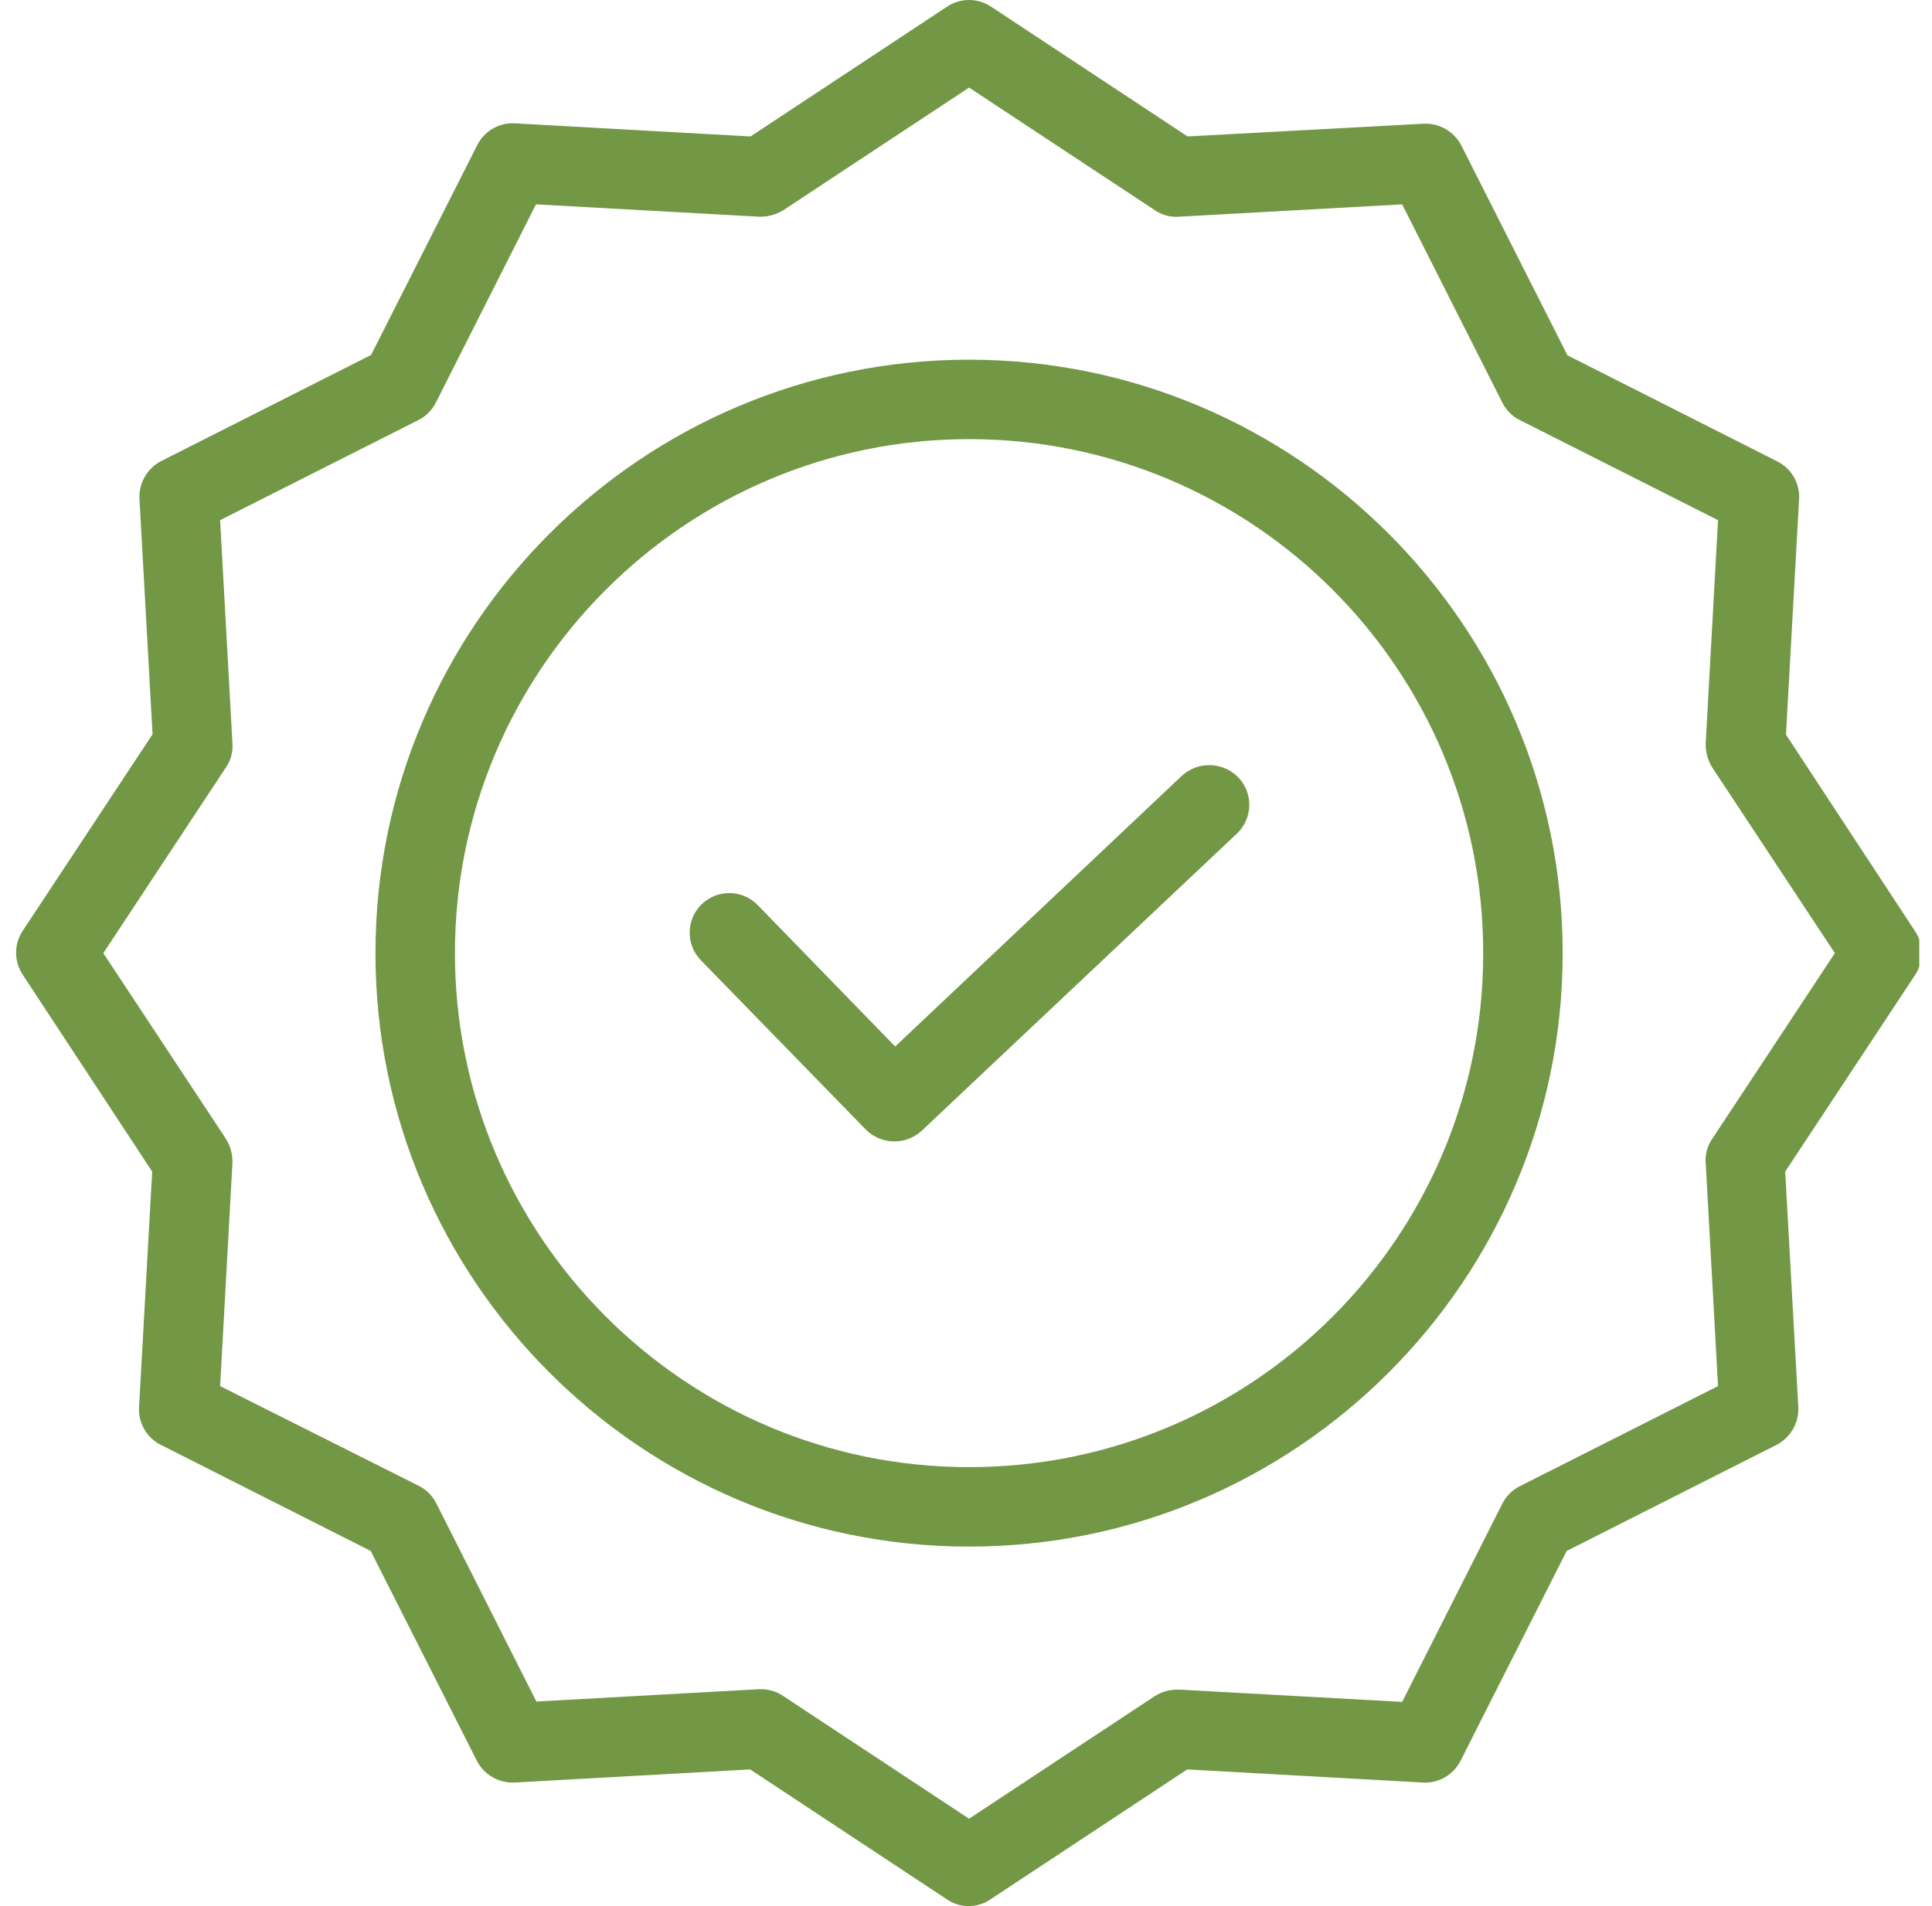 <svg width="76" height="75" viewBox="0 0 76 75" fill="none" xmlns="http://www.w3.org/2000/svg">
<g clip-path="url(#clip0_1_168)">
<path d="M46.483 30.533L35.214 41.177L29.806 35.613C29.206 34.996 28.219 34.982 27.602 35.581C26.985 36.181 26.971 37.168 27.571 37.785L34.057 44.444C34.66 45.05 35.633 45.071 36.261 44.49L48.656 32.8C48.957 32.516 49.133 32.124 49.144 31.71C49.156 31.297 49.003 30.896 48.718 30.595C48.115 29.968 47.12 29.941 46.483 30.533Z" fill="#729846"/>
<path d="M38.121 14.153C25.242 14.153 14.77 24.625 14.77 37.504C14.77 50.383 25.242 60.855 38.121 60.855C51 60.855 61.472 50.383 61.472 37.504C61.472 24.625 51 14.153 38.121 14.153ZM38.121 57.729C26.962 57.729 17.896 48.648 17.896 37.504C17.896 26.36 26.962 17.279 38.121 17.279C49.291 17.279 58.346 26.334 58.346 37.504C58.346 48.674 49.291 57.729 38.121 57.729Z" fill="#729846"/>
<path d="M70.256 28.907L70.772 19.639C70.808 19.017 70.47 18.432 69.912 18.154L61.66 13.981L57.487 5.728C57.203 5.175 56.622 4.839 56.002 4.868L46.717 5.369L38.98 0.258C38.459 -0.086 37.783 -0.086 37.261 0.258L29.524 5.369L20.256 4.853C19.634 4.816 19.05 5.155 18.772 5.713L14.598 13.966L6.346 18.139C5.793 18.422 5.457 19.002 5.486 19.623L6.001 28.892L0.891 36.629C0.547 37.15 0.547 37.826 0.891 38.348L5.986 46.1L5.47 55.369C5.434 55.991 5.772 56.575 6.33 56.854L14.583 61.027L18.756 69.279C19.039 69.832 19.62 70.168 20.241 70.139L29.509 69.623L37.246 74.734C37.764 75.089 38.447 75.089 38.965 74.734L46.702 69.623L55.971 70.139C56.593 70.175 57.176 69.837 57.456 69.279L61.629 61.027L69.881 56.854C70.434 56.57 70.77 55.99 70.741 55.369L70.225 46.1L75.336 38.363C75.68 37.842 75.68 37.166 75.336 36.644L70.256 28.907ZM67.349 44.819C67.158 45.098 67.07 45.435 67.099 45.772L67.583 54.54L59.784 58.479C59.487 58.628 59.246 58.87 59.097 59.167L55.157 66.966L46.389 66.482C46.054 66.47 45.722 66.556 45.436 66.732L38.121 71.562L30.807 66.732C30.553 66.56 30.253 66.467 29.947 66.466H29.869L21.1 66.951L17.162 59.151C17.013 58.854 16.771 58.613 16.474 58.464L8.659 54.54L9.143 45.772C9.156 45.437 9.068 45.105 8.893 44.819L4.064 37.504L8.893 30.189C9.084 29.91 9.173 29.573 9.143 29.236L8.659 20.467L16.458 16.529C16.756 16.38 16.997 16.138 17.146 15.841L21.084 8.041L29.853 8.526C30.188 8.538 30.52 8.451 30.807 8.276L38.121 3.446L45.436 8.276C45.715 8.467 46.052 8.555 46.389 8.526L55.157 8.041L59.097 15.841C59.246 16.138 59.487 16.38 59.784 16.529L67.583 20.467L67.099 29.236C67.087 29.571 67.174 29.902 67.349 30.189L72.179 37.504L67.349 44.819Z" fill="#729846"/>
</g>
<defs>
<clipPath id="clip0_1_168">
<rect width="75" height="75" fill="white" transform="translate(0.5)"/>
</clipPath>
</defs>
</svg>
